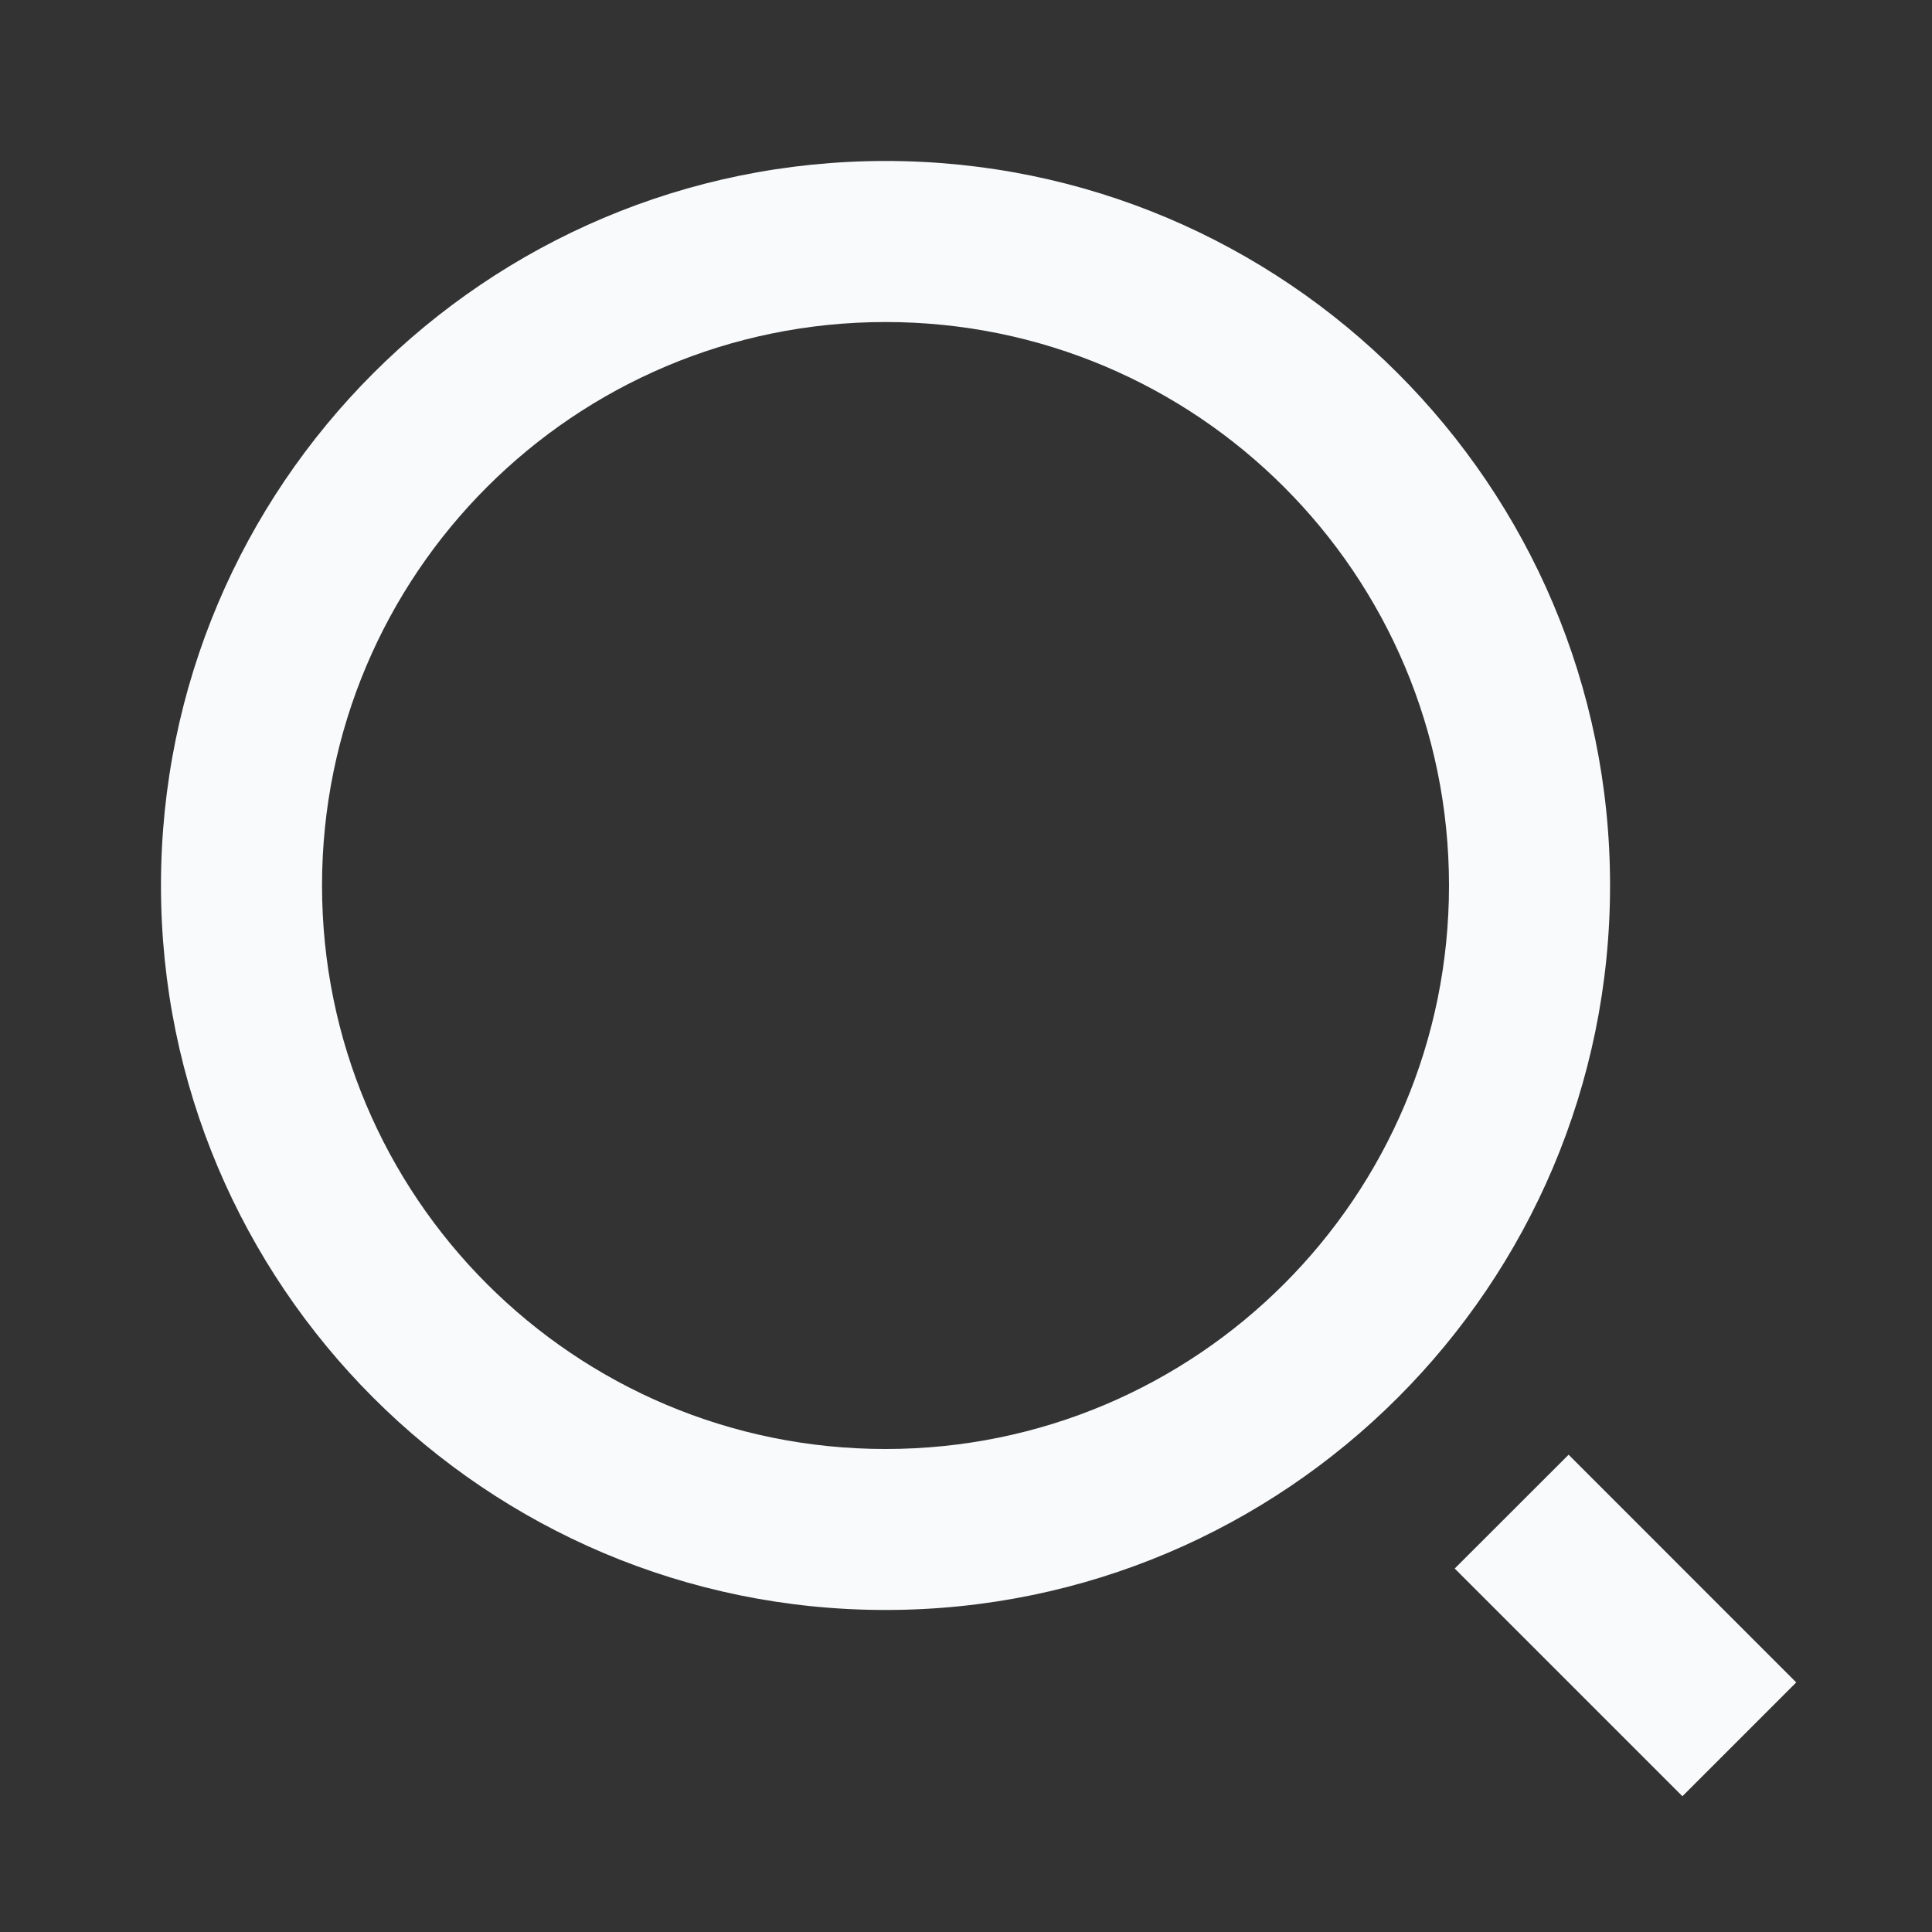 <svg width="22" height="22" viewBox="0 0 22 22" fill="none" xmlns="http://www.w3.org/2000/svg">
<rect x="0" y="0" width="22" height="22" fill="#333333" stroke="none"/>
<g id="search-2-line">
<path id="Vector" d="M10.084 1.833C14.637 1.833 18.334 5.529 18.334 10.083C18.334 14.637 14.637 18.333 10.084 18.333C5.529 18.333 1.833 14.637 1.833 10.083C1.833 5.529 5.529 1.833 10.084 1.833ZM10.084 16.5C13.629 16.5 16.5 13.629 16.5 10.083C16.5 6.538 13.629 3.667 10.084 3.667C6.538 3.667 3.667 6.538 3.667 10.083C3.667 13.629 6.538 16.5 10.084 16.5ZM17.862 16.565L20.454 19.158L19.158 20.454L16.565 17.861L17.862 16.565Z" fill="#F9FAFC"/>
</g>
</svg>

